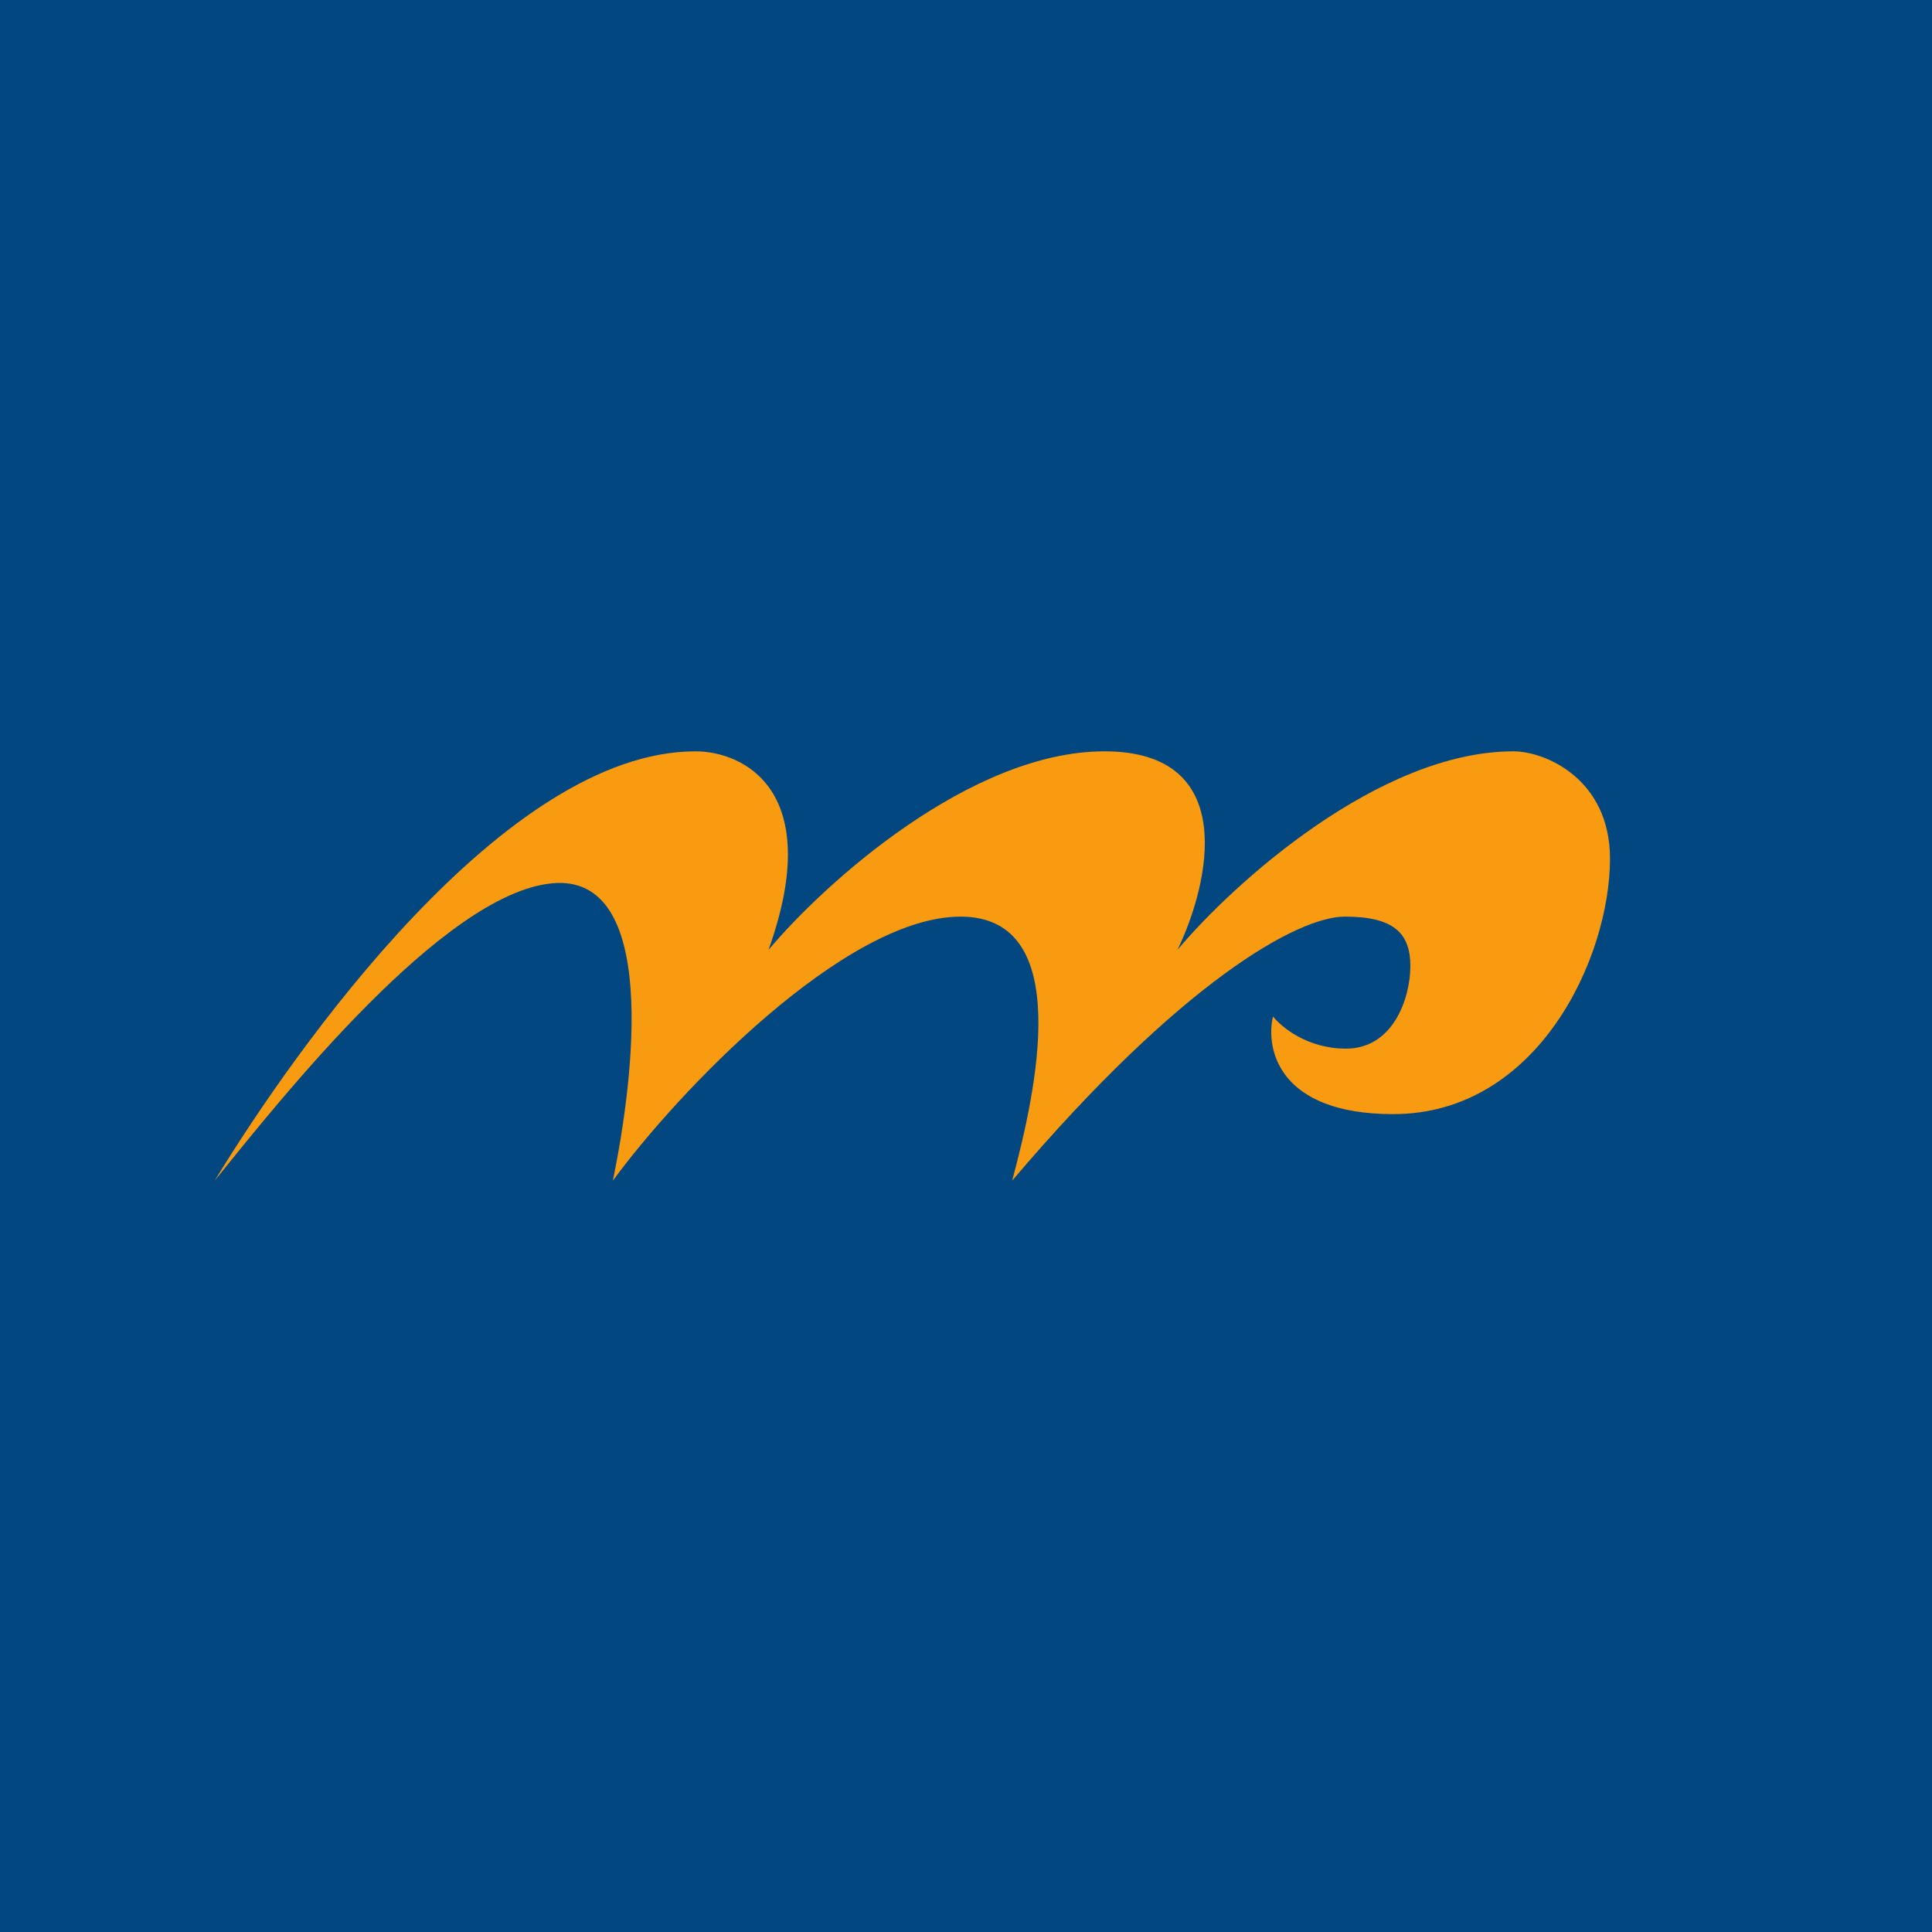 <!-- by TradingView --><svg width="18" height="18" viewBox="0 0 18 18" xmlns="http://www.w3.org/2000/svg"><path fill="#024780" d="M0 0h18v18H0z"/><path d="M6.48 7C4.7 7 2.75 9.77 2 11c.63-.78 2.13-2.67 3.14-2.77 1-.1.77 1.8.57 2.77.6-.82 2.16-2.46 3.24-2.46 1.07 0 .7 1.64.48 2.46 1.57-1.85 2.66-2.46 3.1-2.46.45 0 .61.15.61.46 0 .3-.16.77-.6.77-.36 0-.6-.2-.68-.3-.07.3.05.91 1.12.91C14.33 10.38 15 8.92 15 8c0-.74-.6-1-.9-1-1.25 0-2.61 1.23-3.13 1.85.3-.62.58-1.85-.68-1.85-1.25 0-2.61 1.23-3.13 1.85C7.69 7.37 6.93 7 6.48 7Z" fill="#F89B10"/></svg>
